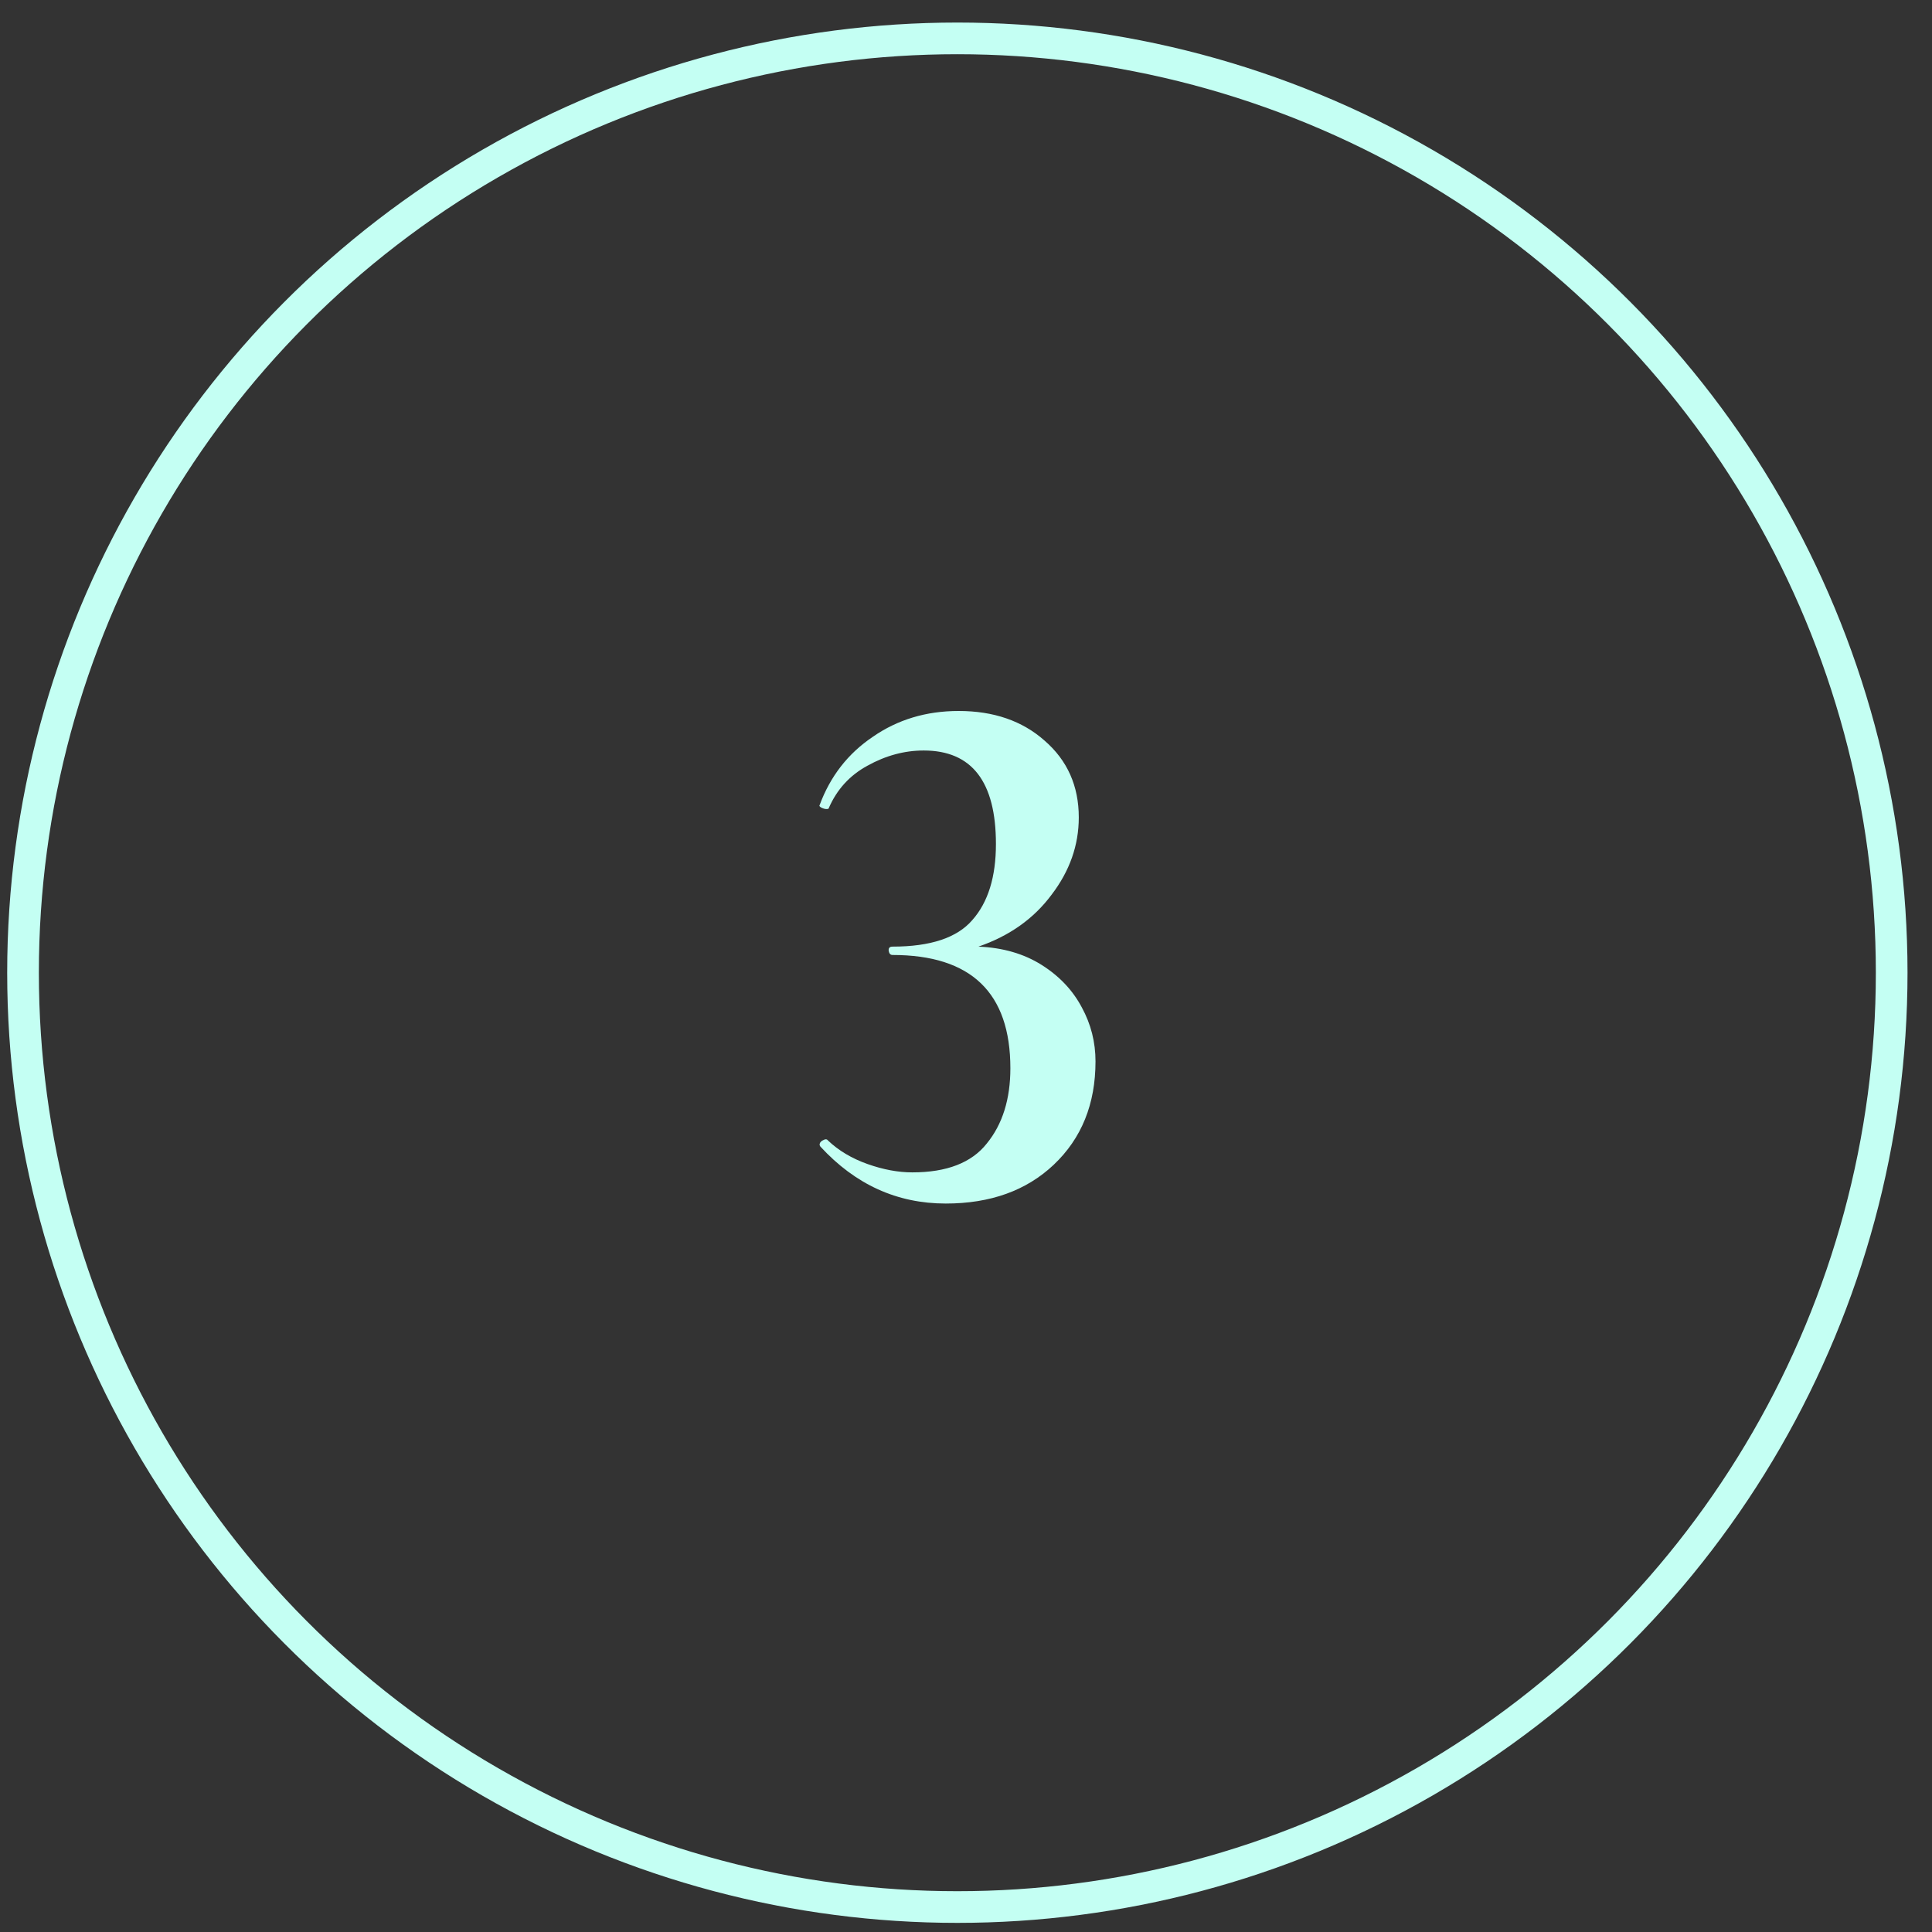 <?xml version="1.0" encoding="UTF-8"?> <svg xmlns="http://www.w3.org/2000/svg" width="61" height="61" viewBox="0 0 61 61" fill="none"><rect x="0" y="0" width="61" height="61" fill="#333333" stroke="none"/> <circle cx="30.227" cy="30.712" r="29.5" stroke="#C4FFF3"></circle> <path d="M30.893 29.888C31.661 29.92 32.325 30.112 32.885 30.464C33.445 30.816 33.869 31.264 34.157 31.808C34.445 32.336 34.589 32.904 34.589 33.512C34.589 34.856 34.149 35.944 33.269 36.776C32.405 37.592 31.269 38 29.861 38C28.325 38 27.005 37.4 25.901 36.2L25.877 36.152C25.877 36.088 25.909 36.04 25.973 36.008C26.053 35.96 26.109 35.96 26.141 36.008C26.477 36.328 26.893 36.576 27.389 36.752C27.885 36.928 28.357 37.016 28.805 37.016C29.893 37.016 30.677 36.712 31.157 36.104C31.653 35.496 31.901 34.704 31.901 33.728C31.901 31.344 30.661 30.152 28.181 30.152C28.117 30.152 28.077 30.112 28.061 30.032C28.045 29.936 28.085 29.888 28.181 29.888C29.381 29.888 30.221 29.608 30.701 29.048C31.197 28.488 31.445 27.688 31.445 26.648C31.445 24.68 30.685 23.696 29.165 23.696C28.557 23.696 27.965 23.856 27.389 24.176C26.829 24.48 26.421 24.928 26.165 25.52C26.165 25.536 26.141 25.544 26.093 25.544C26.045 25.544 25.989 25.528 25.925 25.496C25.877 25.464 25.861 25.44 25.877 25.424C26.213 24.512 26.773 23.792 27.557 23.264C28.341 22.72 29.245 22.448 30.269 22.448C31.373 22.448 32.277 22.76 32.981 23.384C33.701 24.008 34.061 24.816 34.061 25.808C34.061 26.688 33.773 27.504 33.197 28.256C32.637 29.008 31.869 29.552 30.893 29.888Z" fill="#C4FFF3"></path> </svg> 
